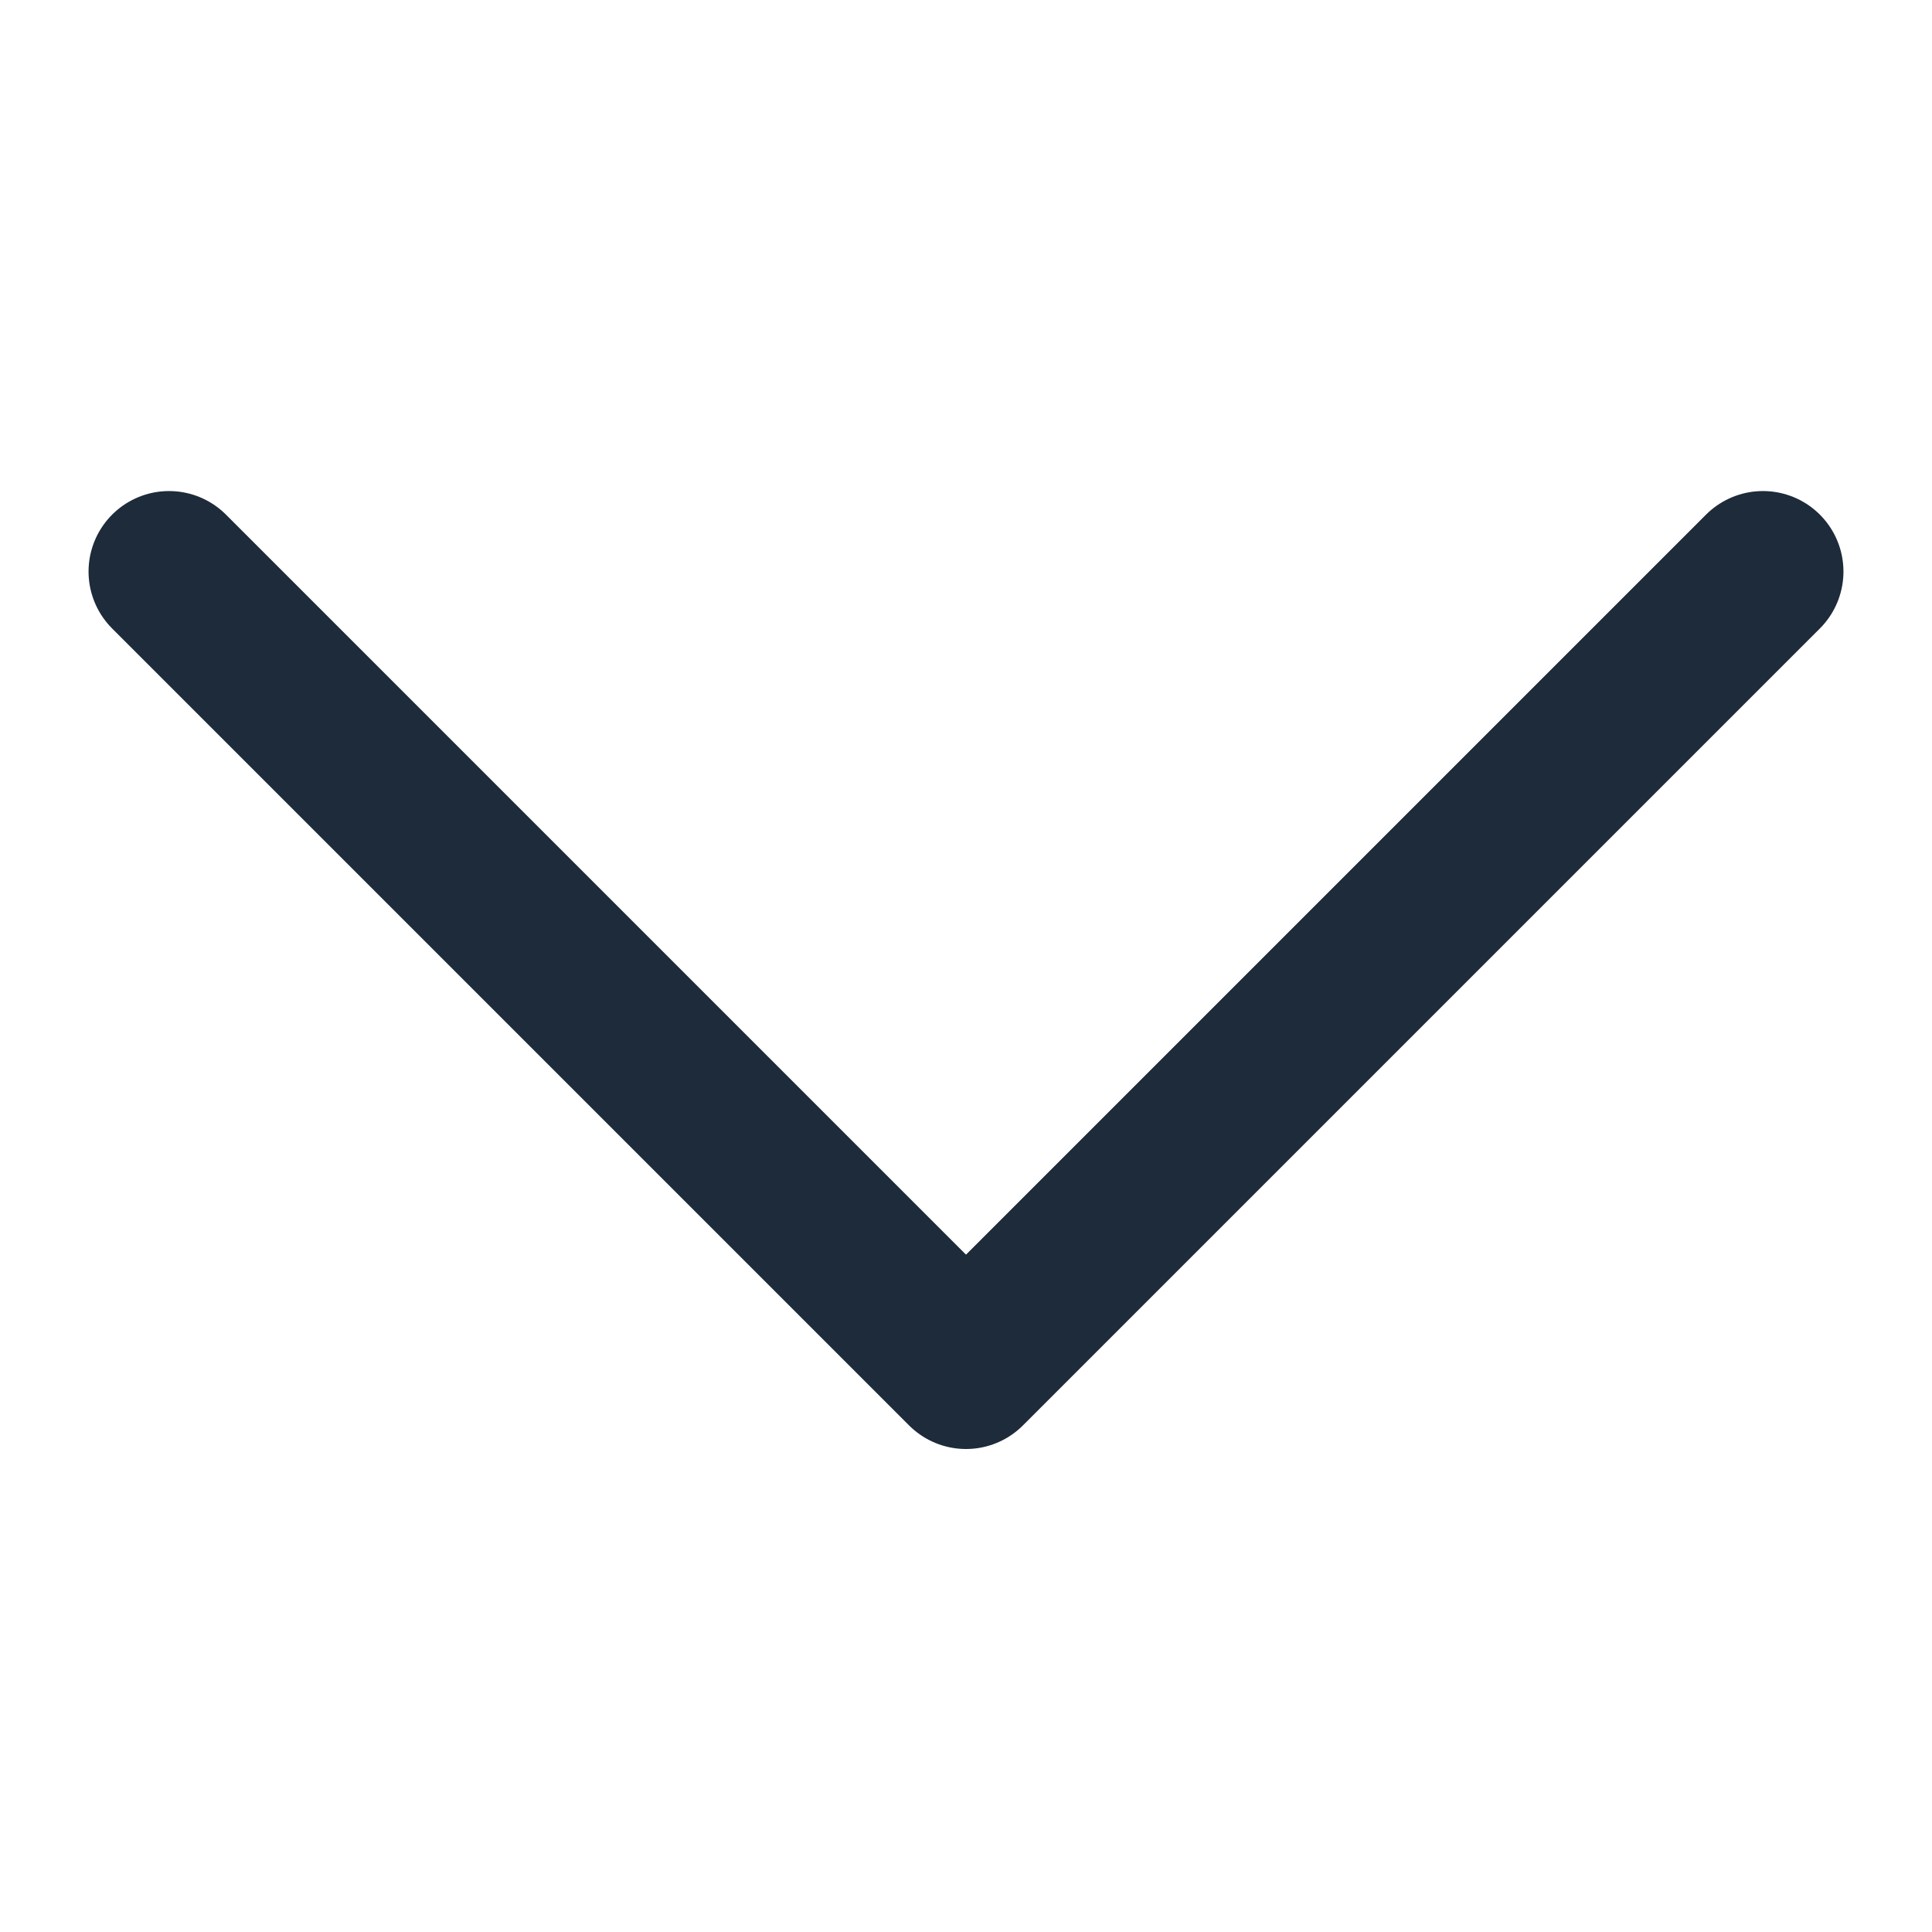 
<svg xmlns="http://www.w3.org/2000/svg" version="1.1" xmlns:xlink="http://www.w3.org/1999/xlink" preserveAspectRatio="none" x="0px" y="0px" width="12px" height="12px" viewBox="0 0 12 12">
<defs/>

<g id="Layer_1">
<g>
<g>
<path stroke="#1D2B3A" stroke-width="1" stroke-linejoin="round" stroke-linecap="round" fill="none" d="
M 1.05 3.55
L 6 8.5 10.95 3.55"/>
</g>
</g>
</g>
</svg>
